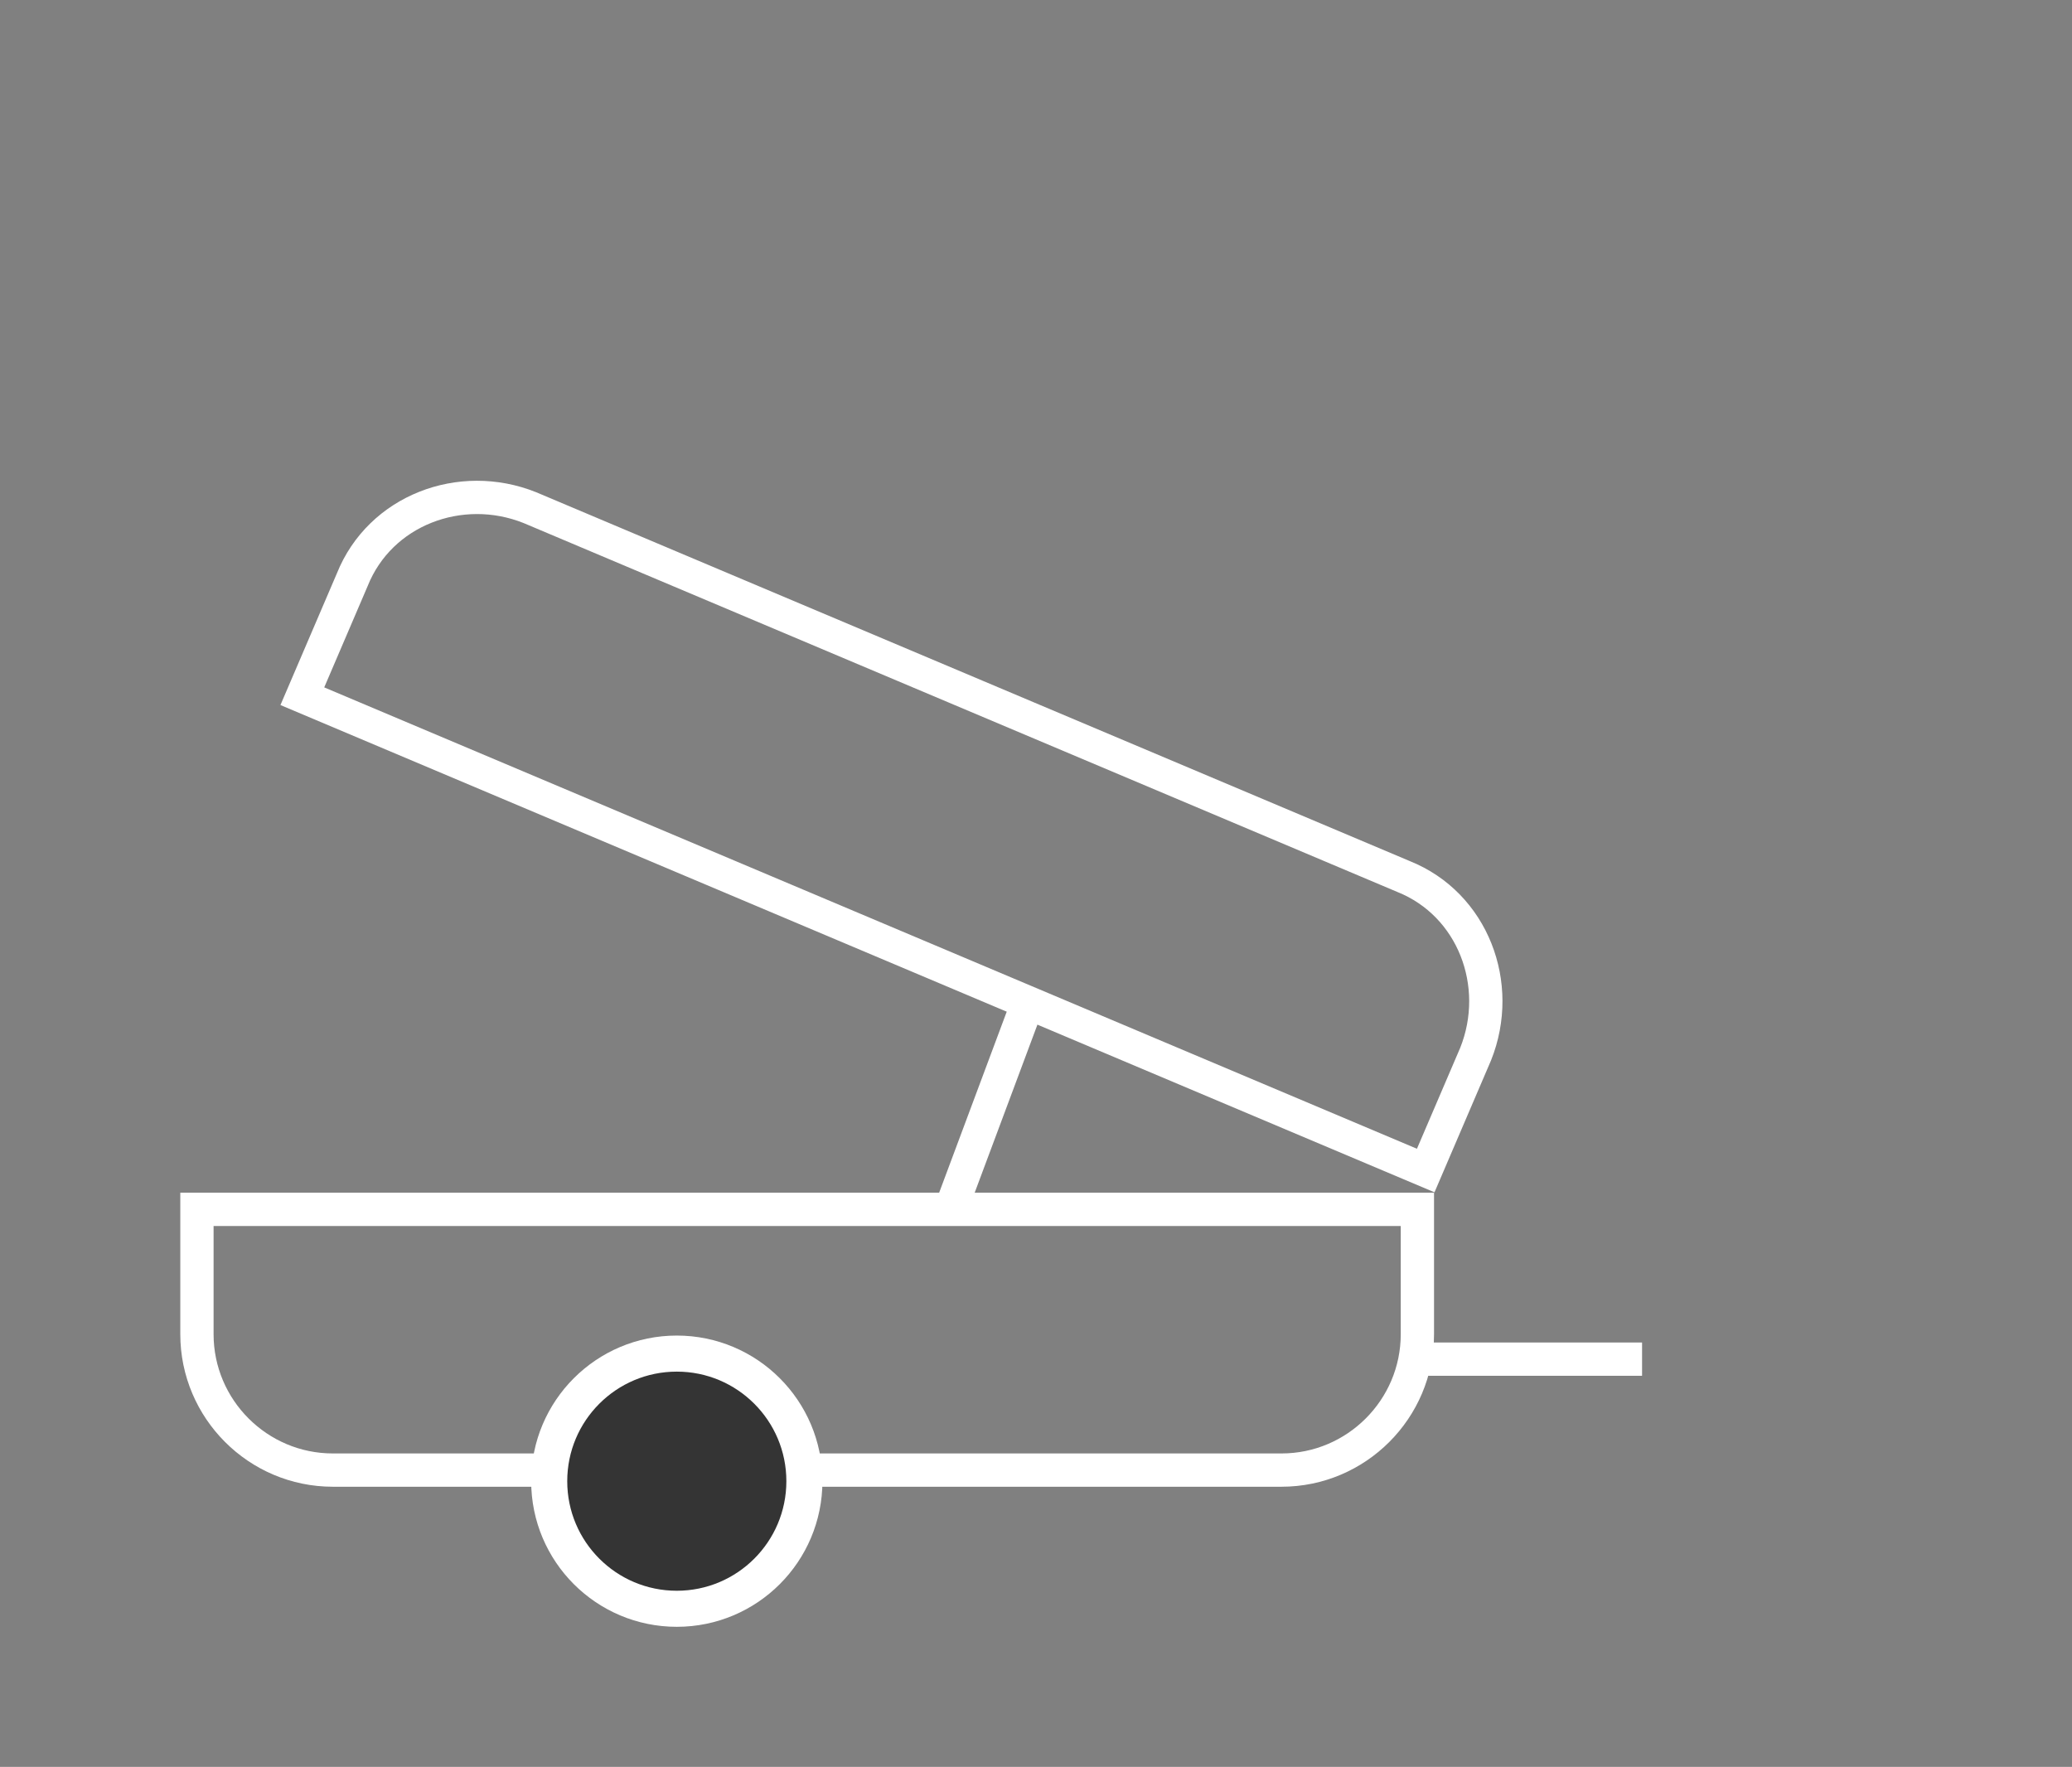 <?xml version="1.0" encoding="utf-8"?>
<!-- Generator: $$$/GeneralStr/196=Adobe Illustrator 27.6.0, SVG Export Plug-In . SVG Version: 6.00 Build 0)  -->
<svg version="1.1" id="Calque_1" xmlns="http://www.w3.org/2000/svg" xmlns:xlink="http://www.w3.org/1999/xlink" x="0px" y="0px"
	 viewBox="0 0 74.7 63.7" style="enable-background:new 0 0 74.7 63.7;" xml:space="preserve">
<rect x="0" y="0" width="74.7" height="63.7" fill="#808080" stroke="none"/>
<style type="text/css">
	.st0{fill:none;stroke:#FFFFFF;stroke-width:1.2;stroke-miterlimit:10;}
	.st1{fill:#343434;stroke:#FFFFFF;stroke-width:1.3;stroke-miterlimit:10;}
</style>
<line class="st0" x1="50.7" y1="49" x2="59.2" y2="49"/>
<path class="st0" d="M7.1,43.6v4.5c0,2.7,2.2,4.9,4.9,4.9h34.2c2.7,0,4.9-2.2,4.9-4.9v-4.5H7.1z"/>
<path class="st0" d="M10.9,25.1l1.8-4.2c1-2.5,3.9-3.6,6.4-2.6l31.5,13.3c2.5,1,3.6,3.9,2.6,6.4l-1.8,4.2L10.9,25.1z"/>
<circle class="st1" cx="24.4" cy="53.4" r="4.6"/>
<line class="st0" x1="37" y1="36.3" x2="34.2" y2="43.8"/>
</svg>
